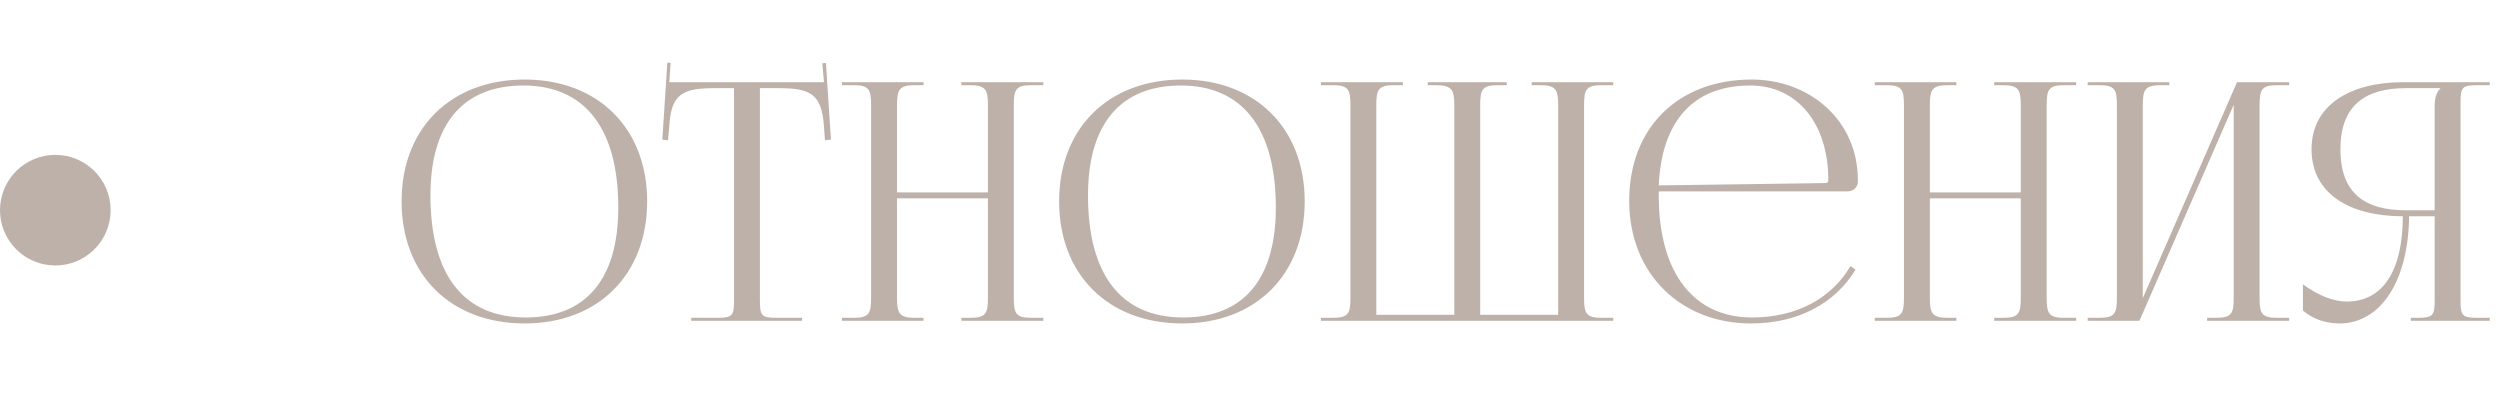 <?xml version="1.0" encoding="UTF-8"?> <svg xmlns="http://www.w3.org/2000/svg" width="226" height="38" viewBox="0 0 226 38" fill="none"> <path d="M47.433 29.24C54.063 29.24 58.503 24.83 58.503 18.2C58.503 11.6 54.063 7.19 47.433 7.19C40.743 7.19 36.303 11.6 36.303 18.2C36.303 24.83 40.743 29.24 47.433 29.24ZM47.523 28.7C41.913 28.7 38.913 24.86 38.913 17.66C38.913 11.21 41.853 7.73 47.313 7.73C52.863 7.73 55.893 11.6 55.893 18.77C55.893 25.25 52.953 28.7 47.523 28.7ZM62.486 29H72.506V28.73H70.286C68.846 28.73 68.696 28.58 68.696 27.14V7.97H70.436C73.316 7.97 74.276 8.54 74.486 11.42L74.576 12.68L75.116 12.62L74.666 5.69L74.336 5.72L74.486 7.43H60.506L60.626 5.69L60.326 5.66L59.876 12.62L60.386 12.68L60.506 11.42C60.656 8.54 61.676 7.97 64.556 7.97H66.356V27.14C66.356 28.58 66.206 28.73 64.766 28.73H62.486V29ZM76.108 29H83.488V28.73H82.708C81.268 28.73 81.088 28.31 81.088 26.87V17.93H89.308V26.87C89.308 28.31 89.158 28.73 87.718 28.73H86.908V29H94.318V28.73H93.238C91.798 28.73 91.648 28.31 91.648 26.87V9.56C91.648 8.12 91.798 7.7 93.238 7.7H94.318V7.43H86.908V7.7H87.688C89.128 7.7 89.308 8.12 89.308 9.56V17.39H81.088V9.56C81.088 8.12 81.268 7.7 82.708 7.7H83.488V7.43H76.108V7.7H77.158C78.598 7.7 78.748 8.12 78.748 9.56V26.87C78.748 28.31 78.598 28.73 77.158 28.73H76.108V29ZM106.876 29.24C113.506 29.24 117.946 24.83 117.946 18.2C117.946 11.6 113.506 7.19 106.876 7.19C100.186 7.19 95.746 11.6 95.746 18.2C95.746 24.83 100.186 29.24 106.876 29.24ZM106.966 28.7C101.356 28.7 98.356 24.86 98.356 17.66C98.356 11.21 101.296 7.73 106.756 7.73C112.306 7.73 115.336 11.6 115.336 18.77C115.336 25.25 112.396 28.7 106.966 28.7ZM119.409 29H145.839V28.73H144.789C143.349 28.73 143.199 28.31 143.199 26.87V9.56C143.199 8.12 143.349 7.7 144.789 7.7H145.839V7.43H138.459V7.7H139.239C140.679 7.7 140.859 8.12 140.859 9.56V28.46H133.809V26.87V9.56C133.809 8.12 133.959 7.7 135.399 7.7H136.209V7.43H129.069V7.7H129.879C131.289 7.73 131.469 8.15 131.469 9.56V26.87V28.46H124.419V9.56C124.419 8.12 124.569 7.7 126.009 7.7H126.819V7.43H119.409V7.7H120.489C121.929 7.7 122.079 8.12 122.079 9.56V26.87C122.079 28.31 121.929 28.73 120.489 28.73H119.409V29ZM149.95 17.3H167.02C167.53 17.3 167.95 16.94 167.95 16.43V16.28C167.95 10.85 163.57 7.19 158.35 7.19C151.69 7.19 147.28 11.57 147.28 18.14C147.28 24.8 151.99 29.24 158.29 29.24C162.52 29.24 165.88 27.44 167.74 24.38L167.29 24.05C165.55 26.99 162.4 28.7 158.38 28.7C153.25 28.7 149.95 24.86 149.95 17.66C149.95 17.54 149.95 17.42 149.95 17.3ZM149.95 16.76C150.22 10.91 153.1 7.73 158.23 7.73C162.46 7.73 165.28 11.15 165.28 16.28C165.28 16.46 165.19 16.55 165.04 16.55L149.95 16.76ZM169.478 29H176.857V28.73H176.078C174.638 28.73 174.458 28.31 174.458 26.87V17.93H182.678V26.87C182.678 28.31 182.528 28.73 181.088 28.73H180.278V29H187.688V28.73H186.608C185.168 28.73 185.018 28.31 185.018 26.87V9.56C185.018 8.12 185.168 7.7 186.608 7.7H187.688V7.43H180.278V7.7H181.058C182.498 7.7 182.678 8.12 182.678 9.56V17.39H174.458V9.56C174.458 8.12 174.638 7.7 176.078 7.7H176.857V7.43H169.478V7.7H170.528C171.968 7.7 172.118 8.12 172.118 9.56V26.87C172.118 28.31 171.968 28.73 170.528 28.73H169.478V29ZM188.726 29H193.406L201.926 9.47V26.87C201.926 28.31 201.776 28.73 200.336 28.73H199.526V29H206.936V28.73H205.856C204.416 28.73 204.266 28.31 204.266 26.87V9.56C204.266 8.12 204.416 7.7 205.856 7.7H206.936V7.43H202.226L193.706 26.96V9.56C193.706 8.12 193.886 7.7 195.326 7.7H196.106V7.43H188.726V7.7H189.776C191.216 7.7 191.366 8.12 191.366 9.56V26.87C191.366 28.31 191.216 28.73 189.776 28.73H188.726V29ZM217.934 29H225.074V28.73H224.024C222.584 28.73 222.434 28.58 222.434 27.14V9.29C222.434 7.85 222.584 7.7 224.024 7.7H225.074V7.43H217.244C212.444 7.43 208.964 9.5 208.964 13.49C208.964 17.51 212.414 19.55 217.214 19.55C217.214 24.47 215.414 27.26 212.144 27.26C210.974 27.26 209.624 26.75 208.184 25.7V28.07C209.084 28.85 210.254 29.24 211.484 29.24C215.234 29.24 217.724 25.37 217.784 19.55H220.094V27.14C220.094 28.58 219.914 28.73 218.474 28.73H217.934V29ZM220.094 19.01H217.484C213.824 19.01 211.574 17.51 211.574 13.49C211.574 9.53 213.824 7.97 217.484 7.97H220.604V8C220.244 8.36 220.094 8.87 220.094 9.56V19.01Z" fill="#BDB1AA"></path> <circle cx="5" cy="19" r="5" fill="#BDB1AA"></circle> </svg> 